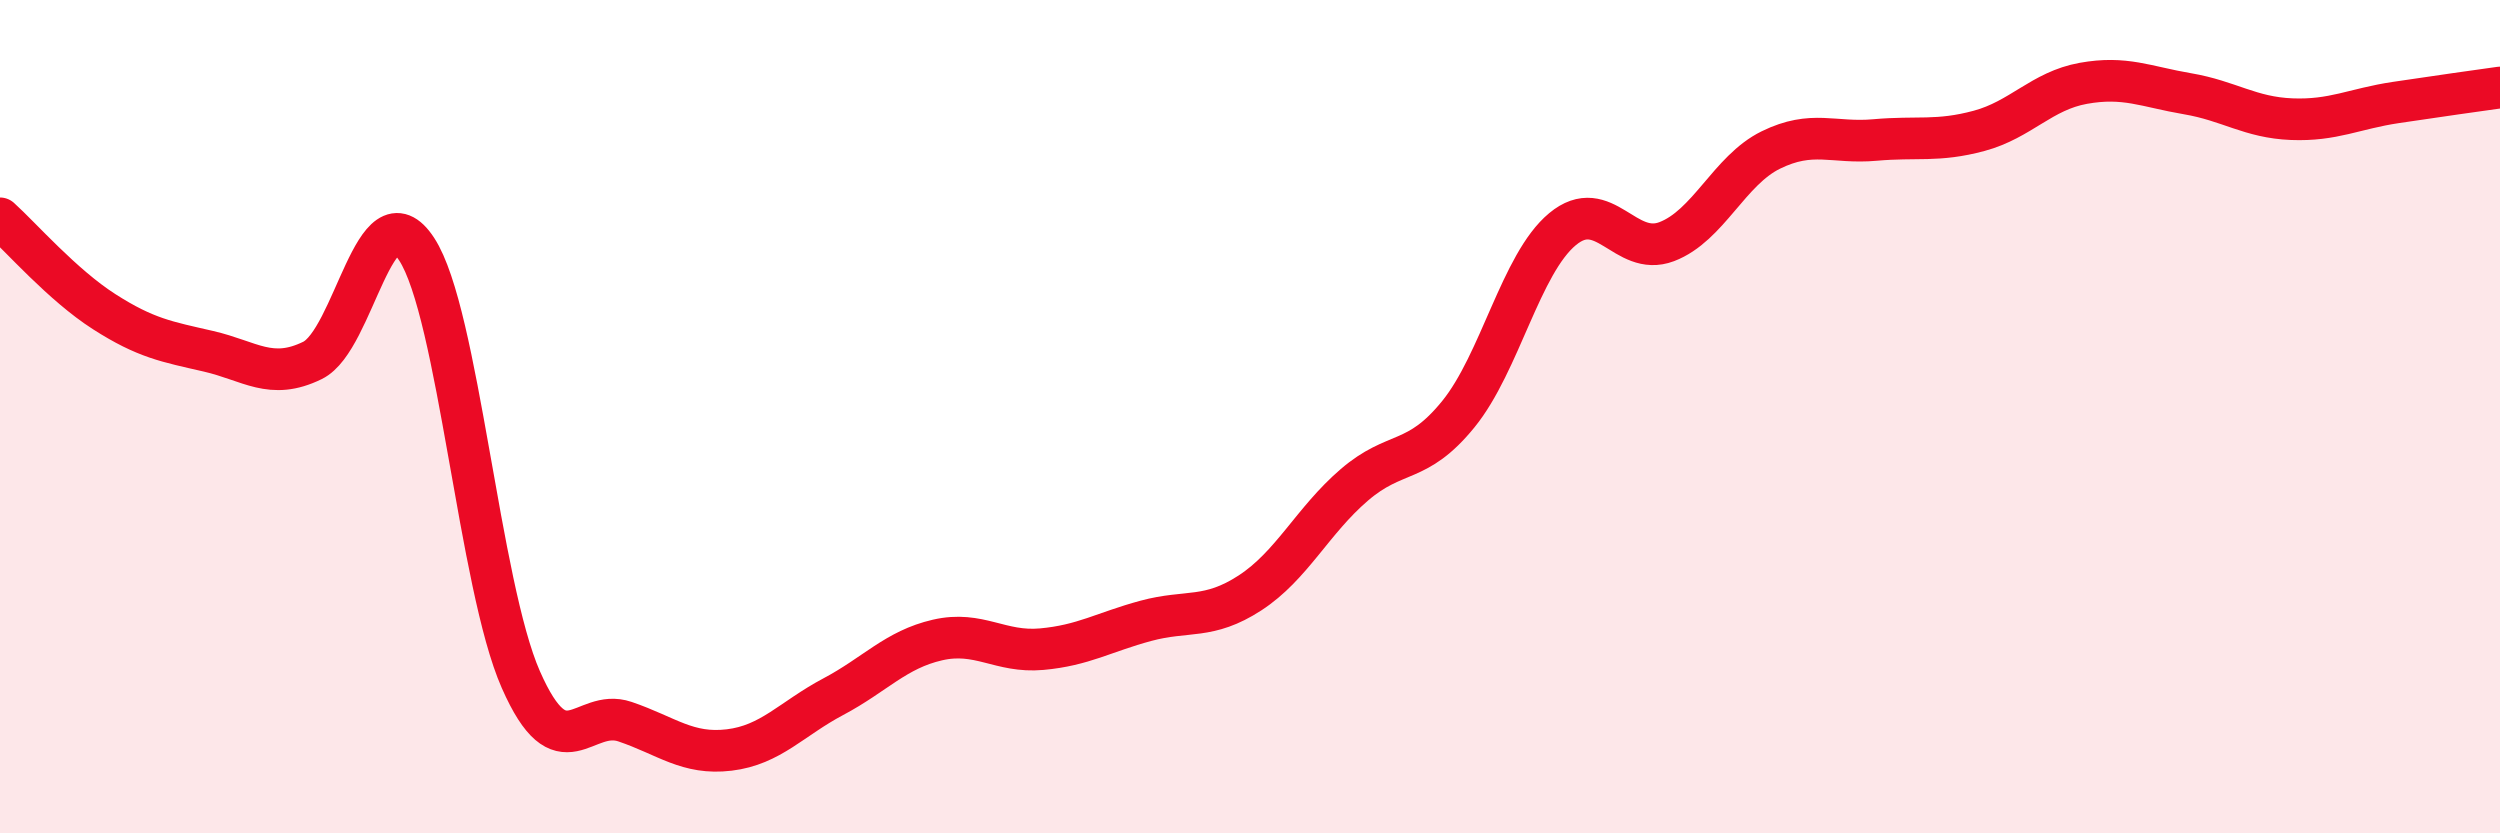 
    <svg width="60" height="20" viewBox="0 0 60 20" xmlns="http://www.w3.org/2000/svg">
      <path
        d="M 0,5.24 C 0.5,5.69 1.5,6.84 2.5,7.48 C 3.5,8.12 4,8.2 5,8.43 C 6,8.66 6.5,9.14 7.5,8.65 C 8.5,8.16 9,4.45 10,5.98 C 11,7.51 11.5,14.04 12.5,16.31 C 13.5,18.58 14,16.98 15,17.32 C 16,17.66 16.5,18.12 17.5,18 C 18.5,17.88 19,17.25 20,16.72 C 21,16.19 21.5,15.59 22.5,15.36 C 23.5,15.13 24,15.67 25,15.58 C 26,15.49 26.5,15.17 27.5,14.9 C 28.5,14.63 29,14.88 30,14.23 C 31,13.58 31.5,12.5 32.5,11.64 C 33.5,10.78 34,11.17 35,9.94 C 36,8.71 36.5,6.33 37.5,5.5 C 38.5,4.67 39,6.18 40,5.8 C 41,5.42 41.5,4.09 42.5,3.6 C 43.5,3.11 44,3.45 45,3.36 C 46,3.27 46.5,3.41 47.5,3.14 C 48.5,2.87 49,2.18 50,2 C 51,1.82 51.5,2.08 52.5,2.25 C 53.5,2.42 54,2.82 55,2.86 C 56,2.9 56.5,2.61 57.5,2.46 C 58.5,2.31 59.5,2.17 60,2.1L60 20L0 20Z"
        fill="#EB0A25"
        opacity="0.1"
        stroke-linecap="round"
        stroke-linejoin="round"
      />
      <path
        d="M 0,5.24 C 0.5,5.69 1.5,6.84 2.5,7.48 C 3.5,8.12 4,8.2 5,8.43 C 6,8.66 6.5,9.14 7.5,8.65 C 8.5,8.16 9,4.45 10,5.98 C 11,7.51 11.5,14.04 12.5,16.31 C 13.5,18.58 14,16.98 15,17.32 C 16,17.66 16.5,18.12 17.5,18 C 18.5,17.88 19,17.25 20,16.72 C 21,16.19 21.5,15.59 22.5,15.36 C 23.5,15.13 24,15.67 25,15.58 C 26,15.49 26.5,15.17 27.5,14.9 C 28.5,14.63 29,14.88 30,14.23 C 31,13.58 31.5,12.5 32.5,11.64 C 33.5,10.78 34,11.17 35,9.94 C 36,8.71 36.5,6.33 37.5,5.5 C 38.5,4.67 39,6.18 40,5.8 C 41,5.42 41.5,4.09 42.5,3.6 C 43.5,3.11 44,3.45 45,3.36 C 46,3.27 46.5,3.41 47.5,3.14 C 48.5,2.87 49,2.18 50,2 C 51,1.82 51.5,2.08 52.5,2.25 C 53.5,2.42 54,2.82 55,2.86 C 56,2.9 56.5,2.61 57.5,2.46 C 58.5,2.31 59.5,2.17 60,2.1"
        stroke="#EB0A25"
        stroke-width="1"
        fill="none"
        stroke-linecap="round"
        stroke-linejoin="round"
      />
    </svg>
  